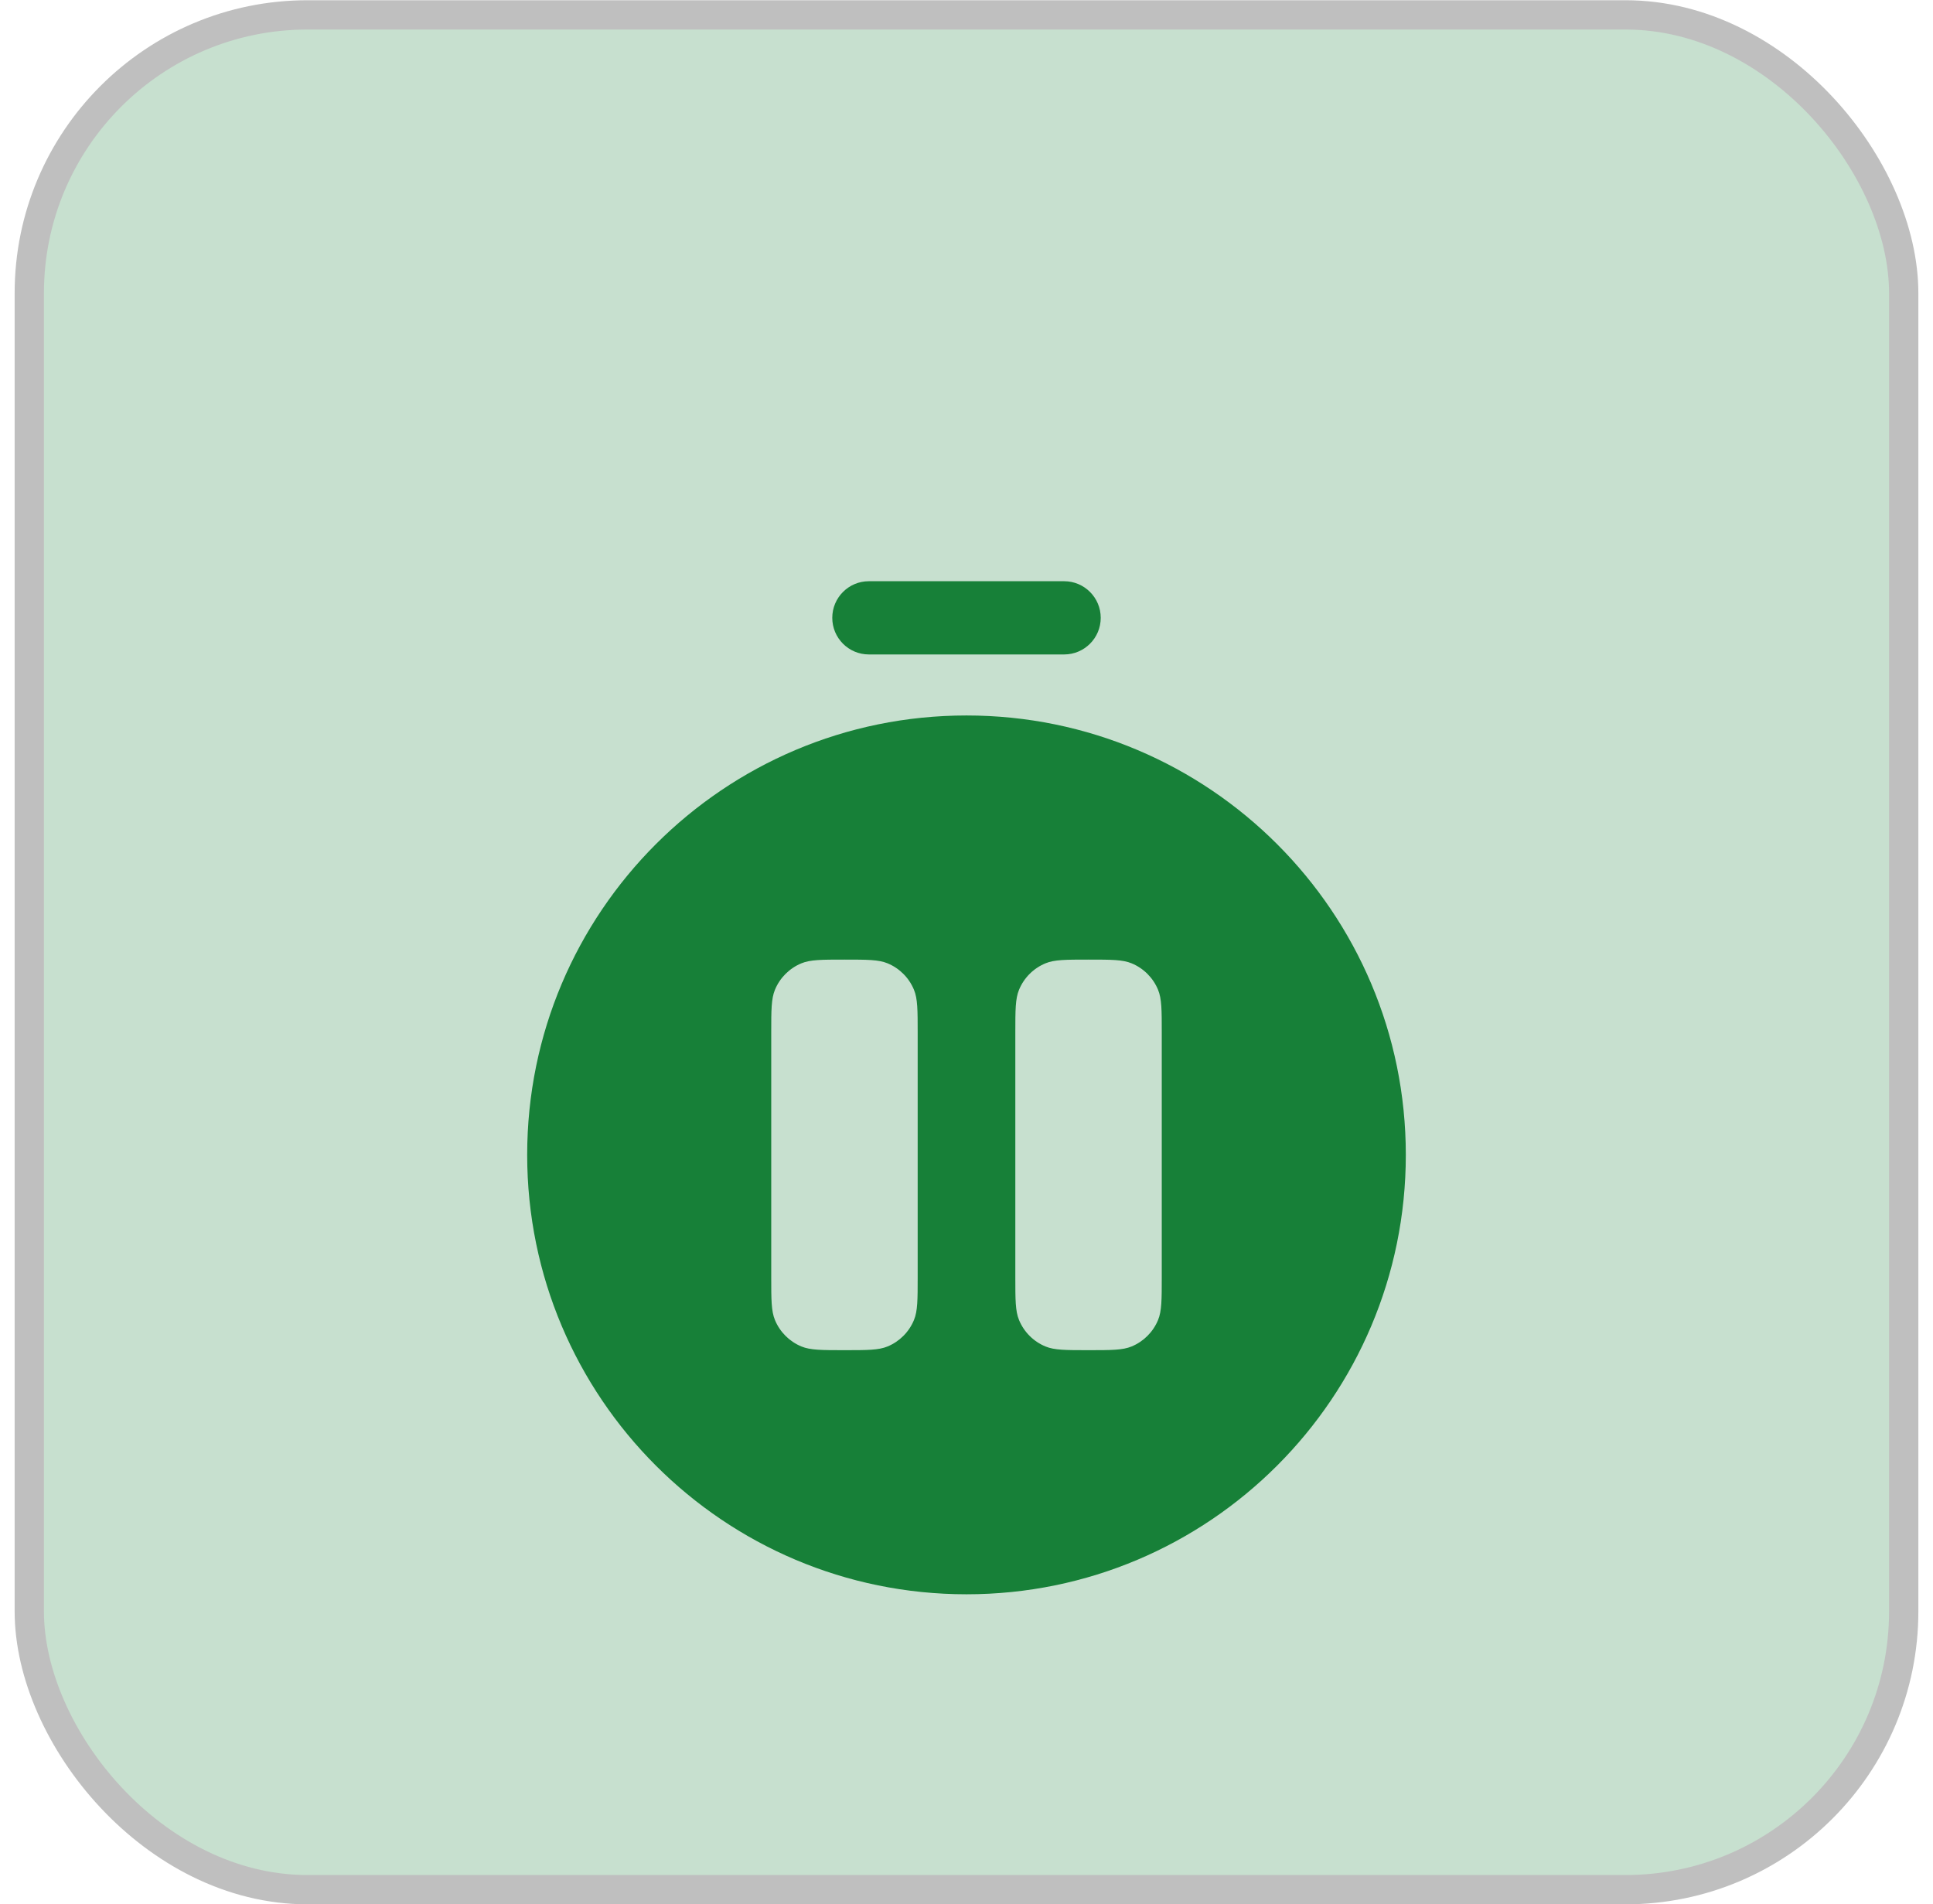 <svg width="66" height="65" viewBox="0 0 66 65" fill="none" xmlns="http://www.w3.org/2000/svg">
<rect x="1" y="0.508" width="64" height="64" rx="9.5" fill="url(#paint0_linear_759_6458)"/>
<rect x="1" y="0.508" width="64" height="64" rx="9.5" stroke="#BFBFBF"/>
<g filter="url(#filter0_i_759_6458)">
<path fill-rule="evenodd" clip-rule="evenodd" d="M48 35.424C48 43.709 41.284 50.424 33 50.424C24.716 50.424 18 43.709 18 35.424C18 27.14 24.716 20.424 33 20.424C41.284 20.424 48 27.14 48 35.424ZM31.333 39.591V31.258C31.333 30.481 31.333 30.093 31.206 29.787C31.037 29.378 30.713 29.054 30.305 28.885C29.998 28.758 29.61 28.758 28.833 28.758C28.057 28.758 27.669 28.758 27.362 28.885C26.954 29.054 26.629 29.378 26.46 29.787C26.333 30.093 26.333 30.481 26.333 31.258V39.591C26.333 40.368 26.333 40.756 26.46 41.062C26.629 41.471 26.954 41.795 27.362 41.964C27.669 42.091 28.057 42.091 28.833 42.091C29.61 42.091 29.998 42.091 30.305 41.964C30.713 41.795 31.037 41.471 31.206 41.062C31.333 40.756 31.333 40.368 31.333 39.591ZM39.667 39.591V31.258C39.667 30.481 39.667 30.093 39.54 29.787C39.371 29.378 39.046 29.054 38.638 28.885C38.331 28.758 37.943 28.758 37.167 28.758C36.39 28.758 36.002 28.758 35.696 28.885C35.287 29.054 34.963 29.378 34.794 29.787C34.667 30.093 34.667 30.481 34.667 31.258V39.591C34.667 40.368 34.667 40.756 34.794 41.062C34.963 41.471 35.287 41.795 35.696 41.964C36.002 42.091 36.39 42.091 37.167 42.091C37.943 42.091 38.331 42.091 38.638 41.964C39.046 41.795 39.371 41.471 39.54 41.062C39.667 40.756 39.667 40.368 39.667 39.591Z" fill="#178038"/>
<path d="M29.667 15.841C28.976 15.841 28.417 16.401 28.417 17.091C28.417 17.781 28.976 18.341 29.667 18.341H36.333C37.024 18.341 37.583 17.781 37.583 17.091C37.583 16.401 37.024 15.841 36.333 15.841H29.667Z" fill="#178038"/>
</g>
<defs>
<filter id="filter0_i_759_6458" x="18" y="15.841" width="30" height="38.583" filterUnits="userSpaceOnUse" color-interpolation-filters="sRGB">
<feFlood flood-opacity="0" result="BackgroundImageFix"/>
<feBlend mode="normal" in="SourceGraphic" in2="BackgroundImageFix" result="shape"/>
<feColorMatrix in="SourceAlpha" type="matrix" values="0 0 0 0 0 0 0 0 0 0 0 0 0 0 0 0 0 0 127 0" result="hardAlpha"/>
<feOffset dy="4"/>
<feGaussianBlur stdDeviation="2"/>
<feComposite in2="hardAlpha" operator="arithmetic" k2="-1" k3="1"/>
<feColorMatrix type="matrix" values="0 0 0 0 0 0 0 0 0 0 0 0 0 0 0 0 0 0 0.25 0"/>
<feBlend mode="normal" in2="shape" result="effect1_innerShadow_759_6458"/>
</filter>
<linearGradient id="paint0_linear_759_6458" x1="0.5" y1="43.889" x2="65.506" y2="43.853" gradientUnits="userSpaceOnUse">
<stop stop-color="#178038" stop-opacity="0.24"/>
<stop offset="1" stop-color="#178038" stop-opacity="0.24"/>
</linearGradient>
</defs>
</svg>
